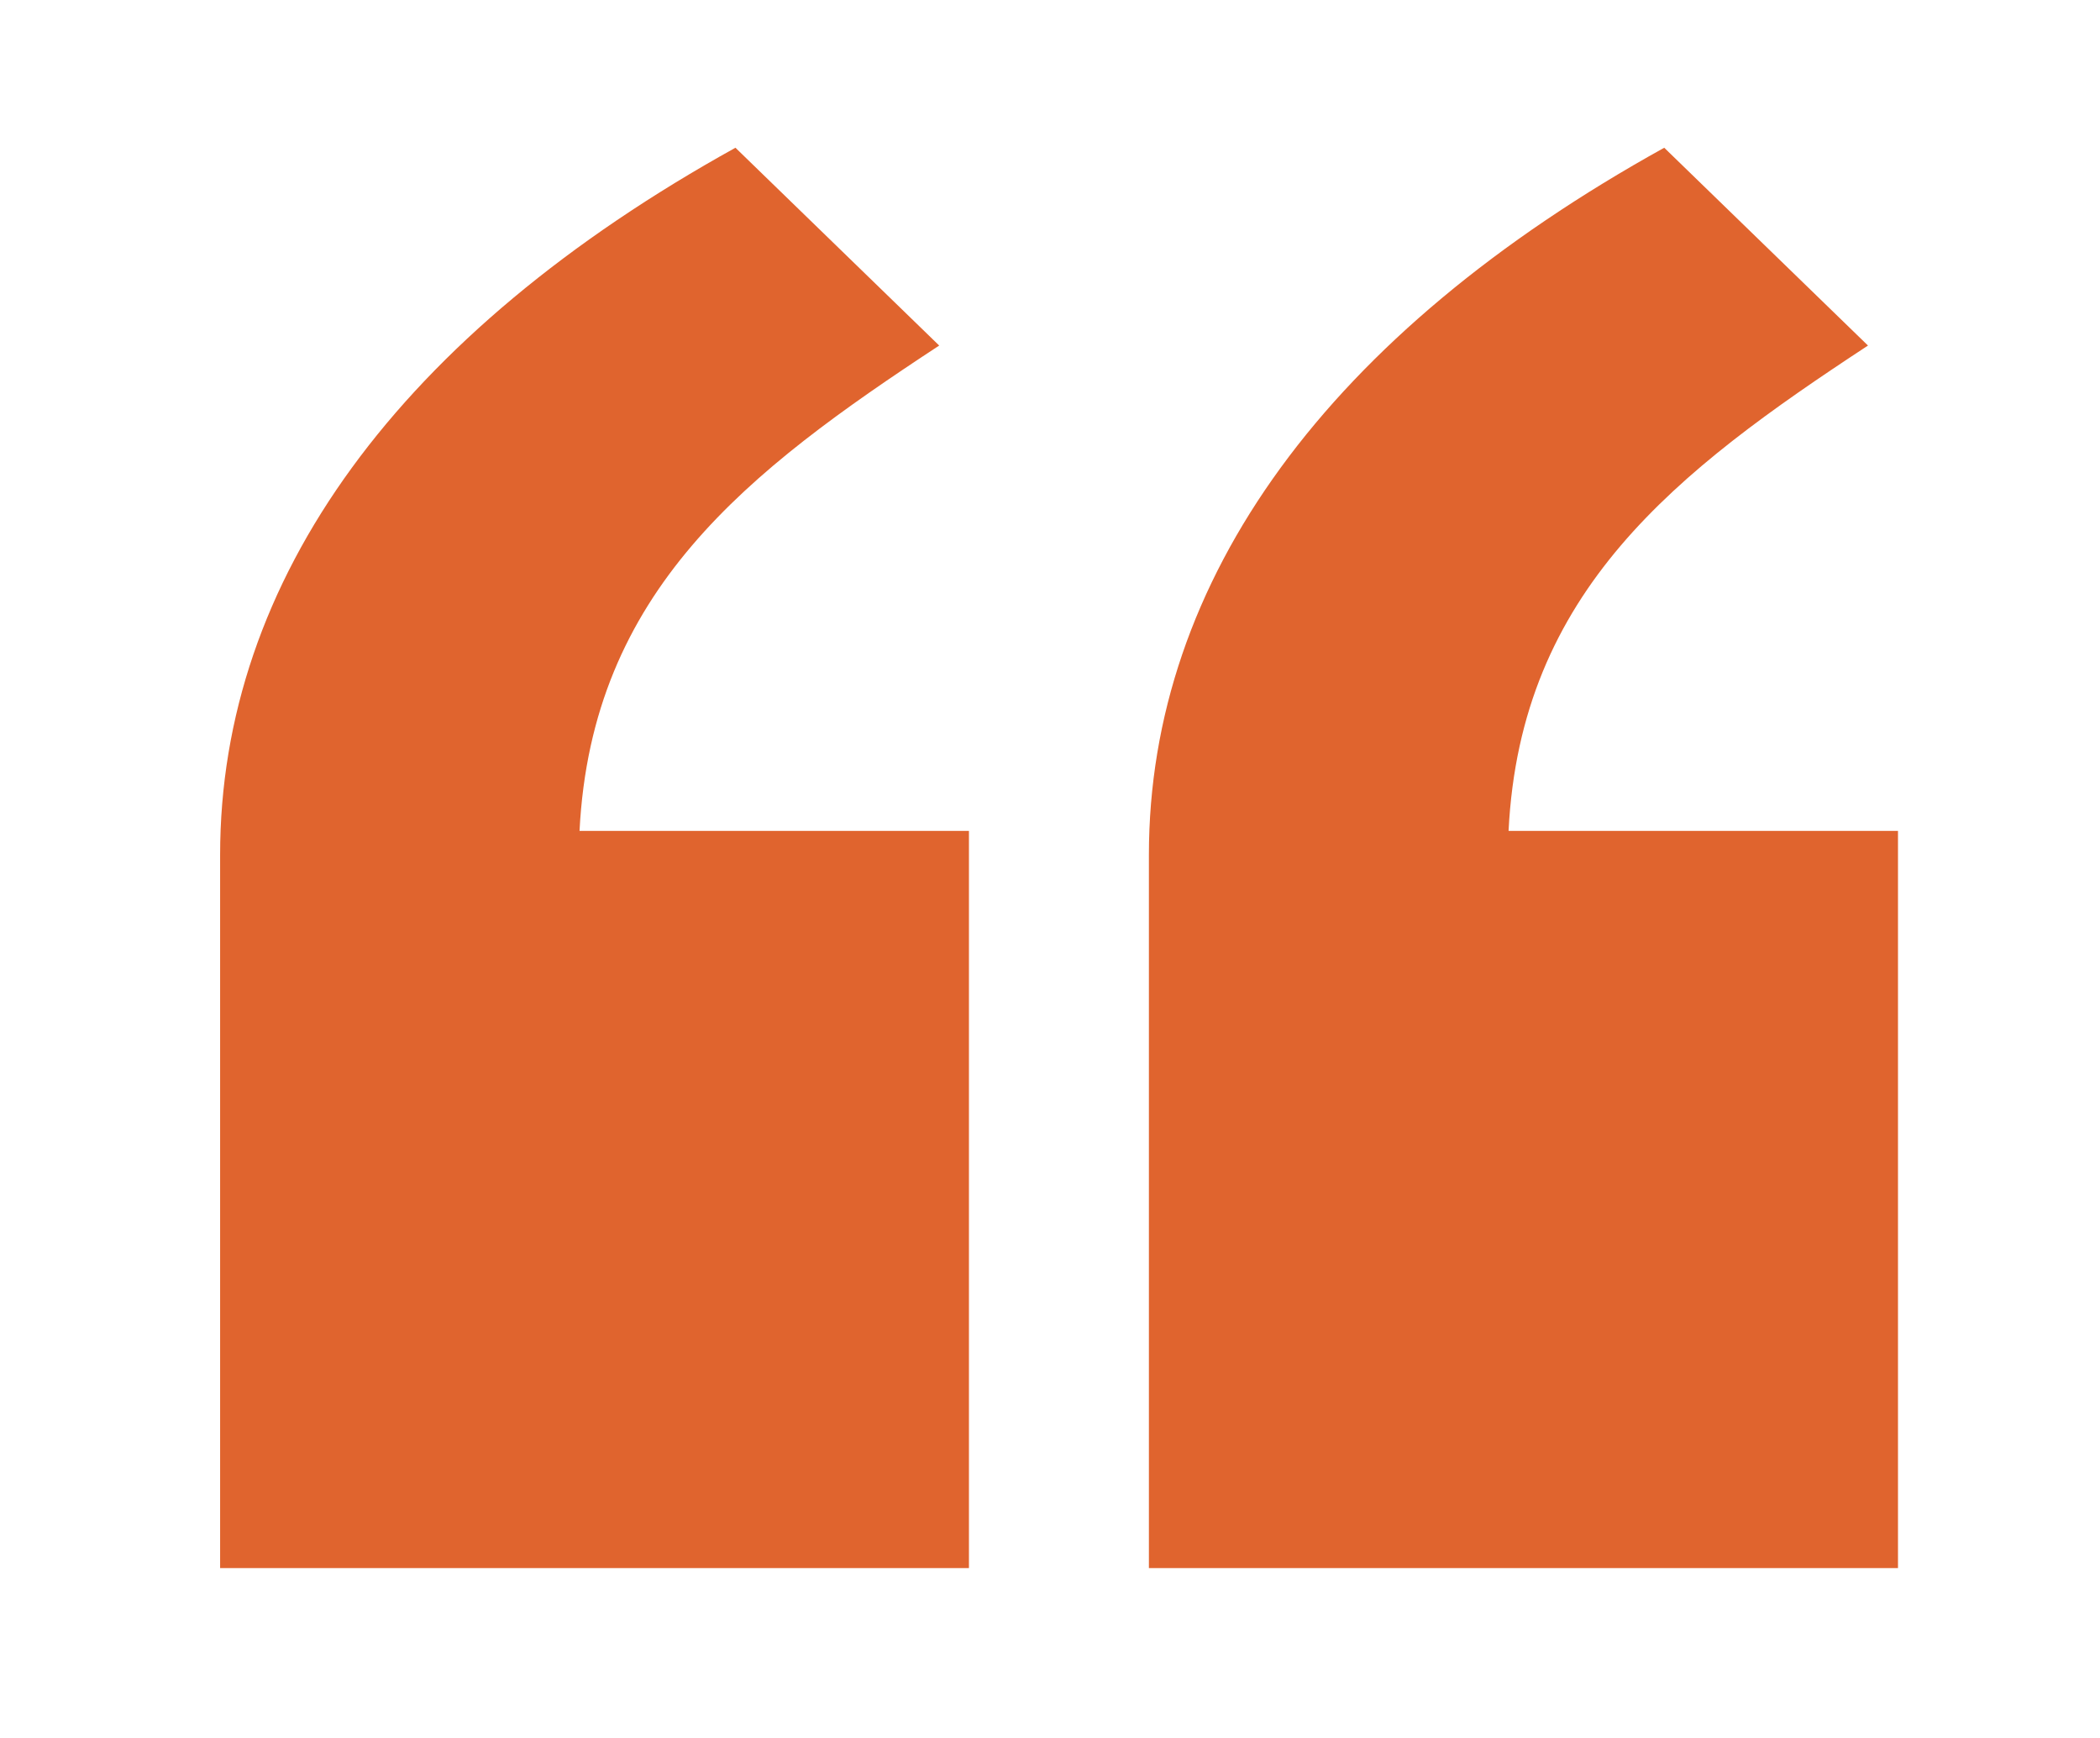 <svg xmlns="http://www.w3.org/2000/svg" id="Capa_1" viewBox="0 0 84.72 70.11"><defs><style>      .st0 {        fill: #e0642e;      }    </style></defs><path class="st0" d="M39.1,63.26H8.88v-28.77c0-11.12,7.25-21.03,20.79-28.53l8.22,7.98c-7.74,5.08-14.02,9.91-14.51,19.58h15.71v29.74ZM76.57,63.26h-30.22v-28.77c0-11.12,7.25-21.03,20.79-28.53l8.22,7.98c-7.74,5.08-14.02,9.91-14.5,19.58h15.71v29.74Z"></path></svg>